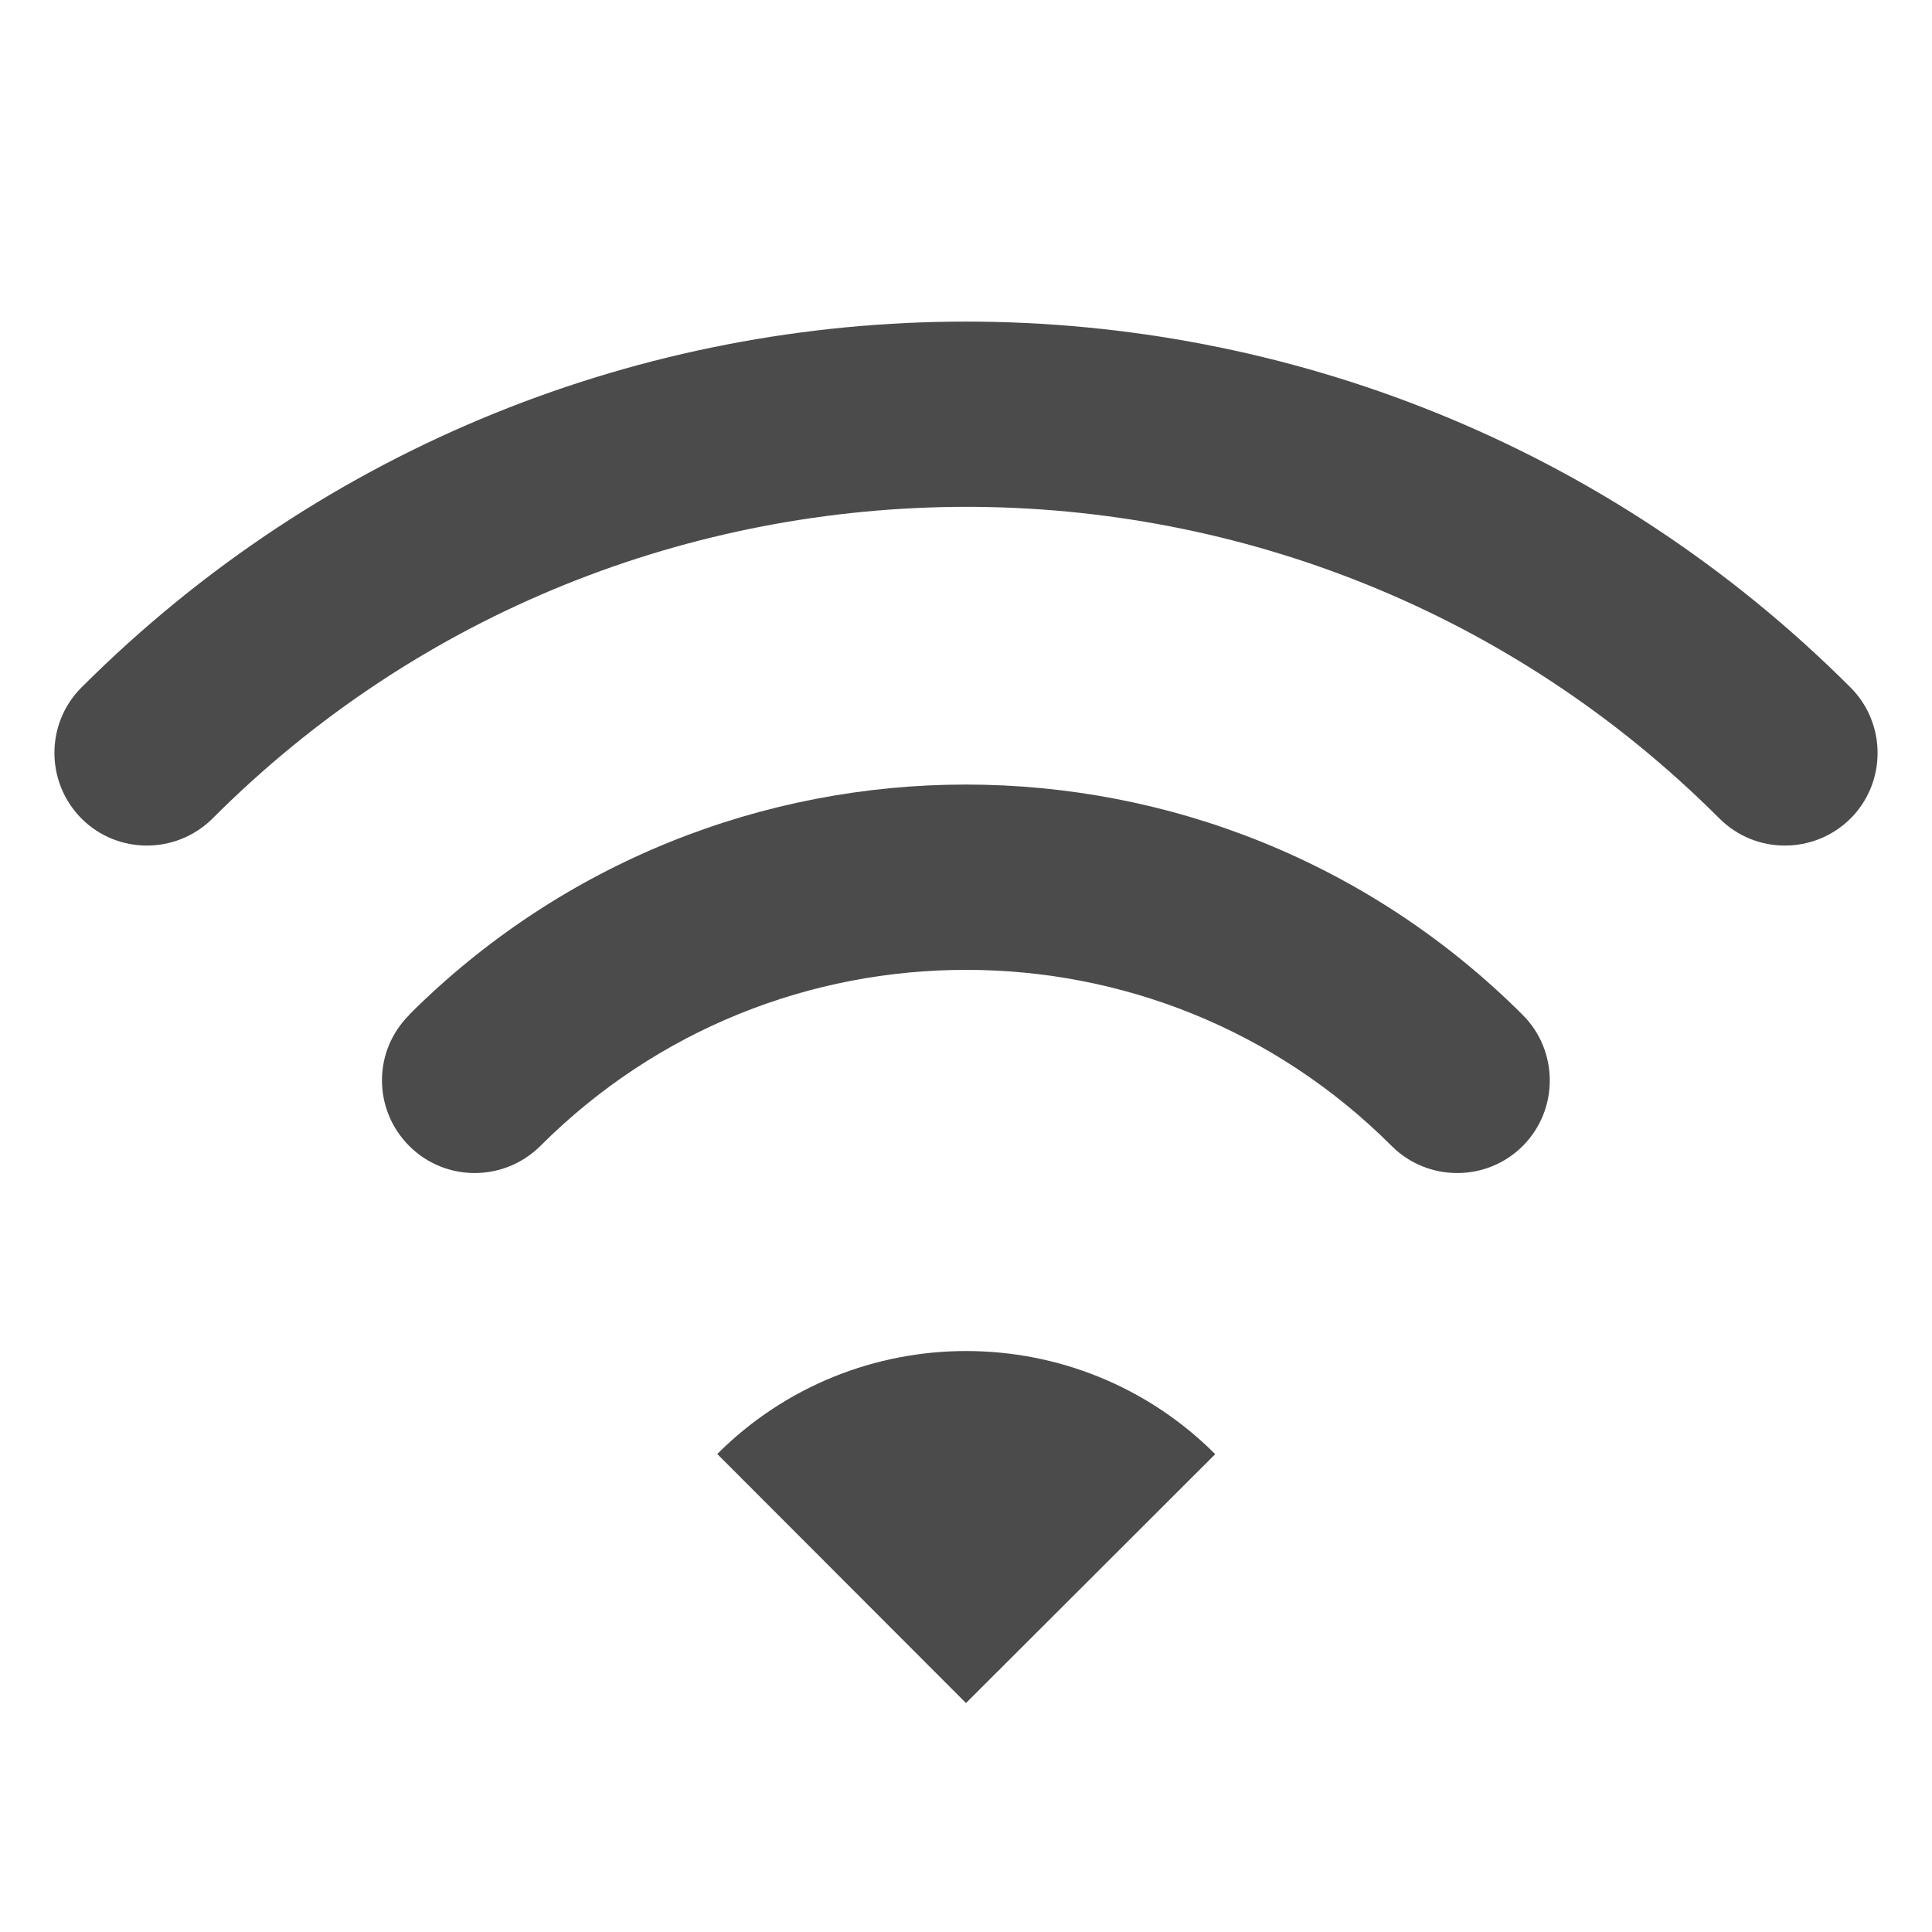 <?xml version="1.0" encoding="UTF-8"?>
<svg xmlns="http://www.w3.org/2000/svg" width="600" height="600" version="1.1" viewBox="0 0 600 600">
  <defs>
    <style>
      .cls-1 {
        fill: #4b4b4b;
      }
    </style>
  </defs>
  <!-- Generator: Adobe Illustrator 28.6.0, SVG Export Plug-In . SVG Version: 1.2.0 Build 709)  -->
  <g>
    <g id="_x32_">
      <g>
        <path class="cls-1" d="M574.7,213.5C423.1,62,176.9,62,25.3,213.5c-11.2,11.2-11.2,29.4,0,40.7,11.2,11.2,29.4,11.2,40.7,0,64.5-64.6,149.1-96.7,234-96.8,84.8,0,169.4,32.2,234,96.8,11.2,11.2,29.4,11.2,40.7,0,11.2-11.2,11.2-29.5,0-40.7Z"/>
        <path class="cls-1" d="M127.1,315.2c-11.3,11.2-11.3,29.4,0,40.7,11.2,11.2,29.4,11.2,40.7,0,36.5-36.5,84.2-54.7,132.2-54.7,48,0,95.7,18.2,132.2,54.7,11.2,11.2,29.5,11.2,40.7,0,11.2-11.2,11.2-29.5,0-40.7-95.5-95.4-250.4-95.4-345.9,0Z"/>
        <path class="cls-1" d="M222.7,451.5l77.3,77.4,77.4-77.3c-42.7-42.7-112-42.7-154.7,0Z"/>
      </g>
    </g>
  </g>
</svg>